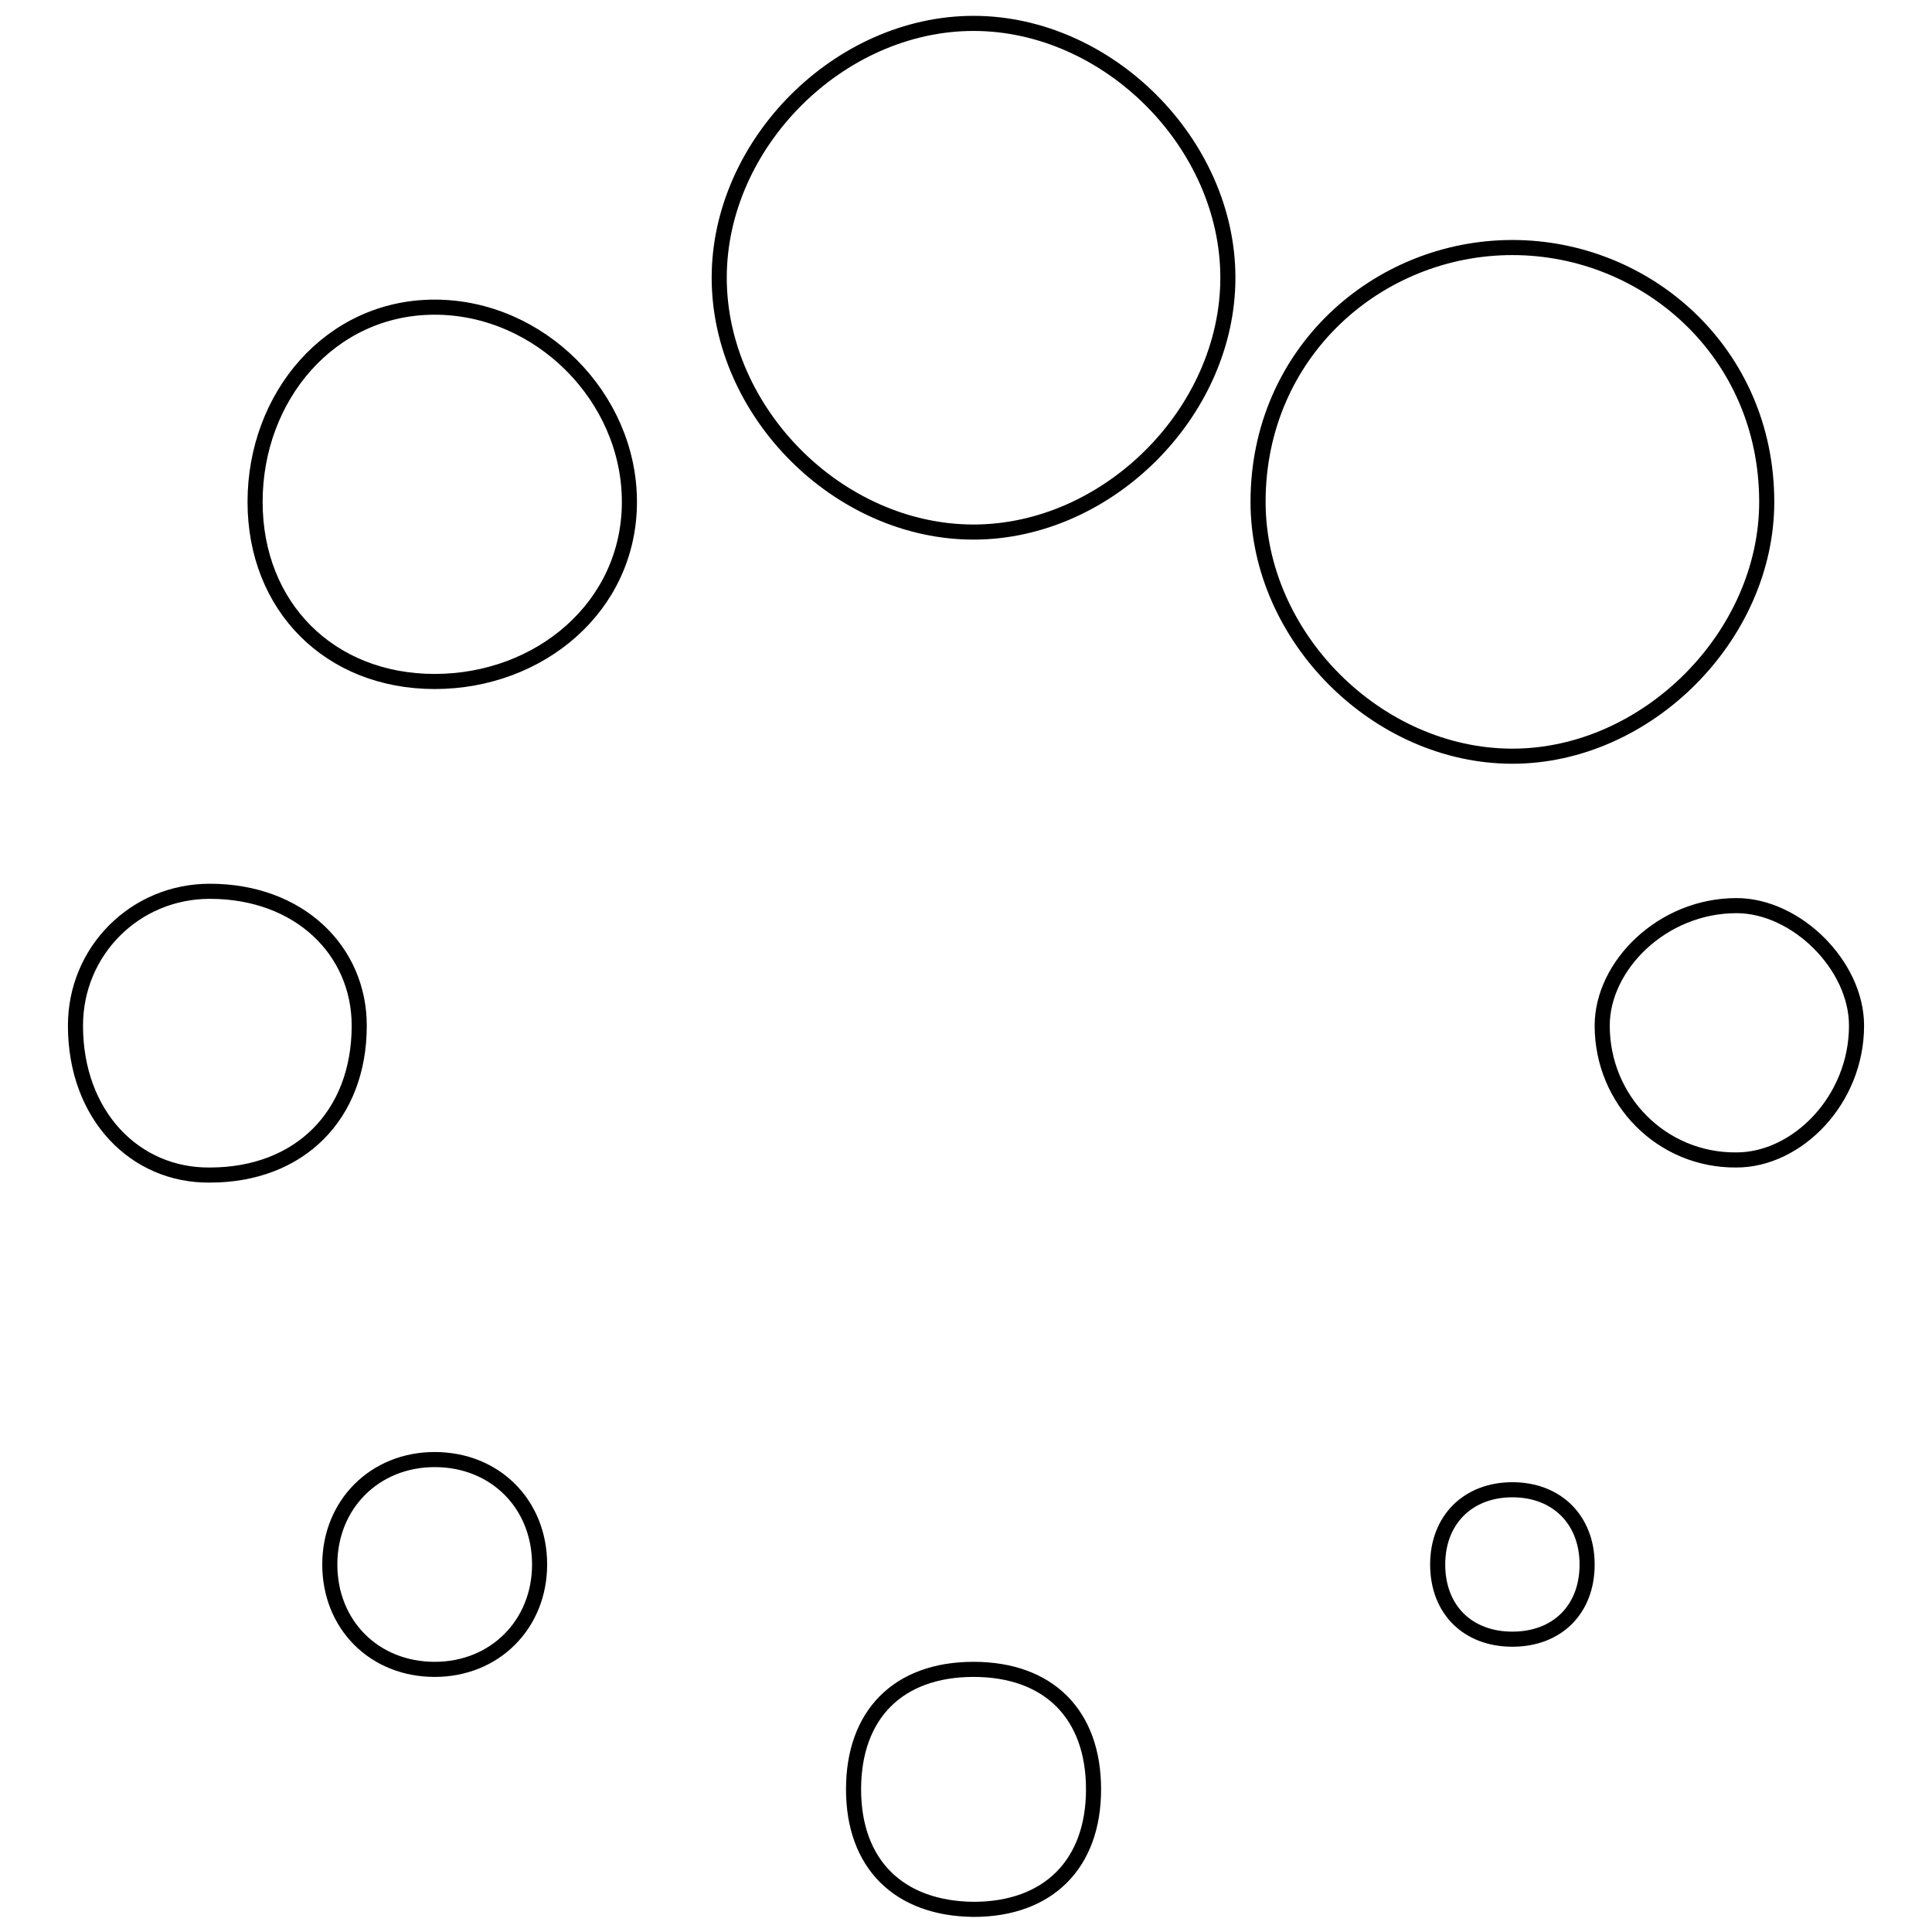 <?xml version="1.0" encoding="utf-8"?>
<!-- Svg Vector Icons : http://www.onlinewebfonts.com/icon -->
<!DOCTYPE svg PUBLIC "-//W3C//DTD SVG 1.1//EN" "http://www.w3.org/Graphics/SVG/1.1/DTD/svg11.dtd">
<svg version="1.1" xmlns="http://www.w3.org/2000/svg" xmlns:xlink="http://www.w3.org/1999/xlink" x="0px" y="0px" viewBox="0 0 256 256" enable-background="new 0 0 256 256" xml:space="preserve">
<g> <path stroke-width="2" fill-opacity="0" stroke="#000000"  d="M10,135.9c0-9.9,7.9-17.8,17.8-17.8c11.9,0,19.8,7.9,19.8,17.8c0,11.9-7.9,19.8-19.8,19.8 C17.9,155.8,10,147.8,10,135.9L10,135.9z M33.8,66.5L33.8,66.5c0-13.9,9.9-25.8,23.8-25.8c13.9,0,25.8,11.9,25.8,25.8l0,0 c0,13.9-11.9,23.8-25.8,23.8C43.7,90.3,33.8,80.4,33.8,66.5L33.8,66.5z M43.7,207.3L43.7,207.3c0-7.9,5.9-13.9,13.9-13.9 s13.9,5.9,13.9,13.9l0,0c0,7.9-5.9,13.9-13.9,13.9S43.7,215.3,43.7,207.3z M113.1,237.1L113.1,237.1c0-9.9,5.9-15.9,15.9-15.9 c9.9,0,15.9,5.9,15.9,15.9l0,0c0,9.9-6,15.9-15.9,15.9C119.1,252.9,113.1,247,113.1,237.1z M190.5,207.3c0-5.9,4-9.9,9.9-9.9 s9.9,4,9.9,9.9c0,6-4,9.9-9.9,9.9S190.5,213.3,190.5,207.3z M212.3,135.9c0-7.9,7.9-15.9,17.8-15.9c7.9,0,15.9,7.9,15.9,15.9 c0,9.9-7.9,17.8-15.9,17.8C220.2,153.8,212.3,145.8,212.3,135.9z M166.7,66.5c0-19.8,15.9-33.7,33.7-33.7 c17.8,0,33.7,13.9,33.7,33.7c0,17.8-15.9,33.7-33.7,33.7C182.5,100.2,166.7,84.4,166.7,66.5z M95.3,36.8 c0-17.8,15.9-33.7,33.7-33.7c17.8,0,33.7,15.9,33.7,33.7S146.8,70.5,129,70.5C111.1,70.5,95.3,54.6,95.3,36.8L95.3,36.8z"/></g>
</svg>